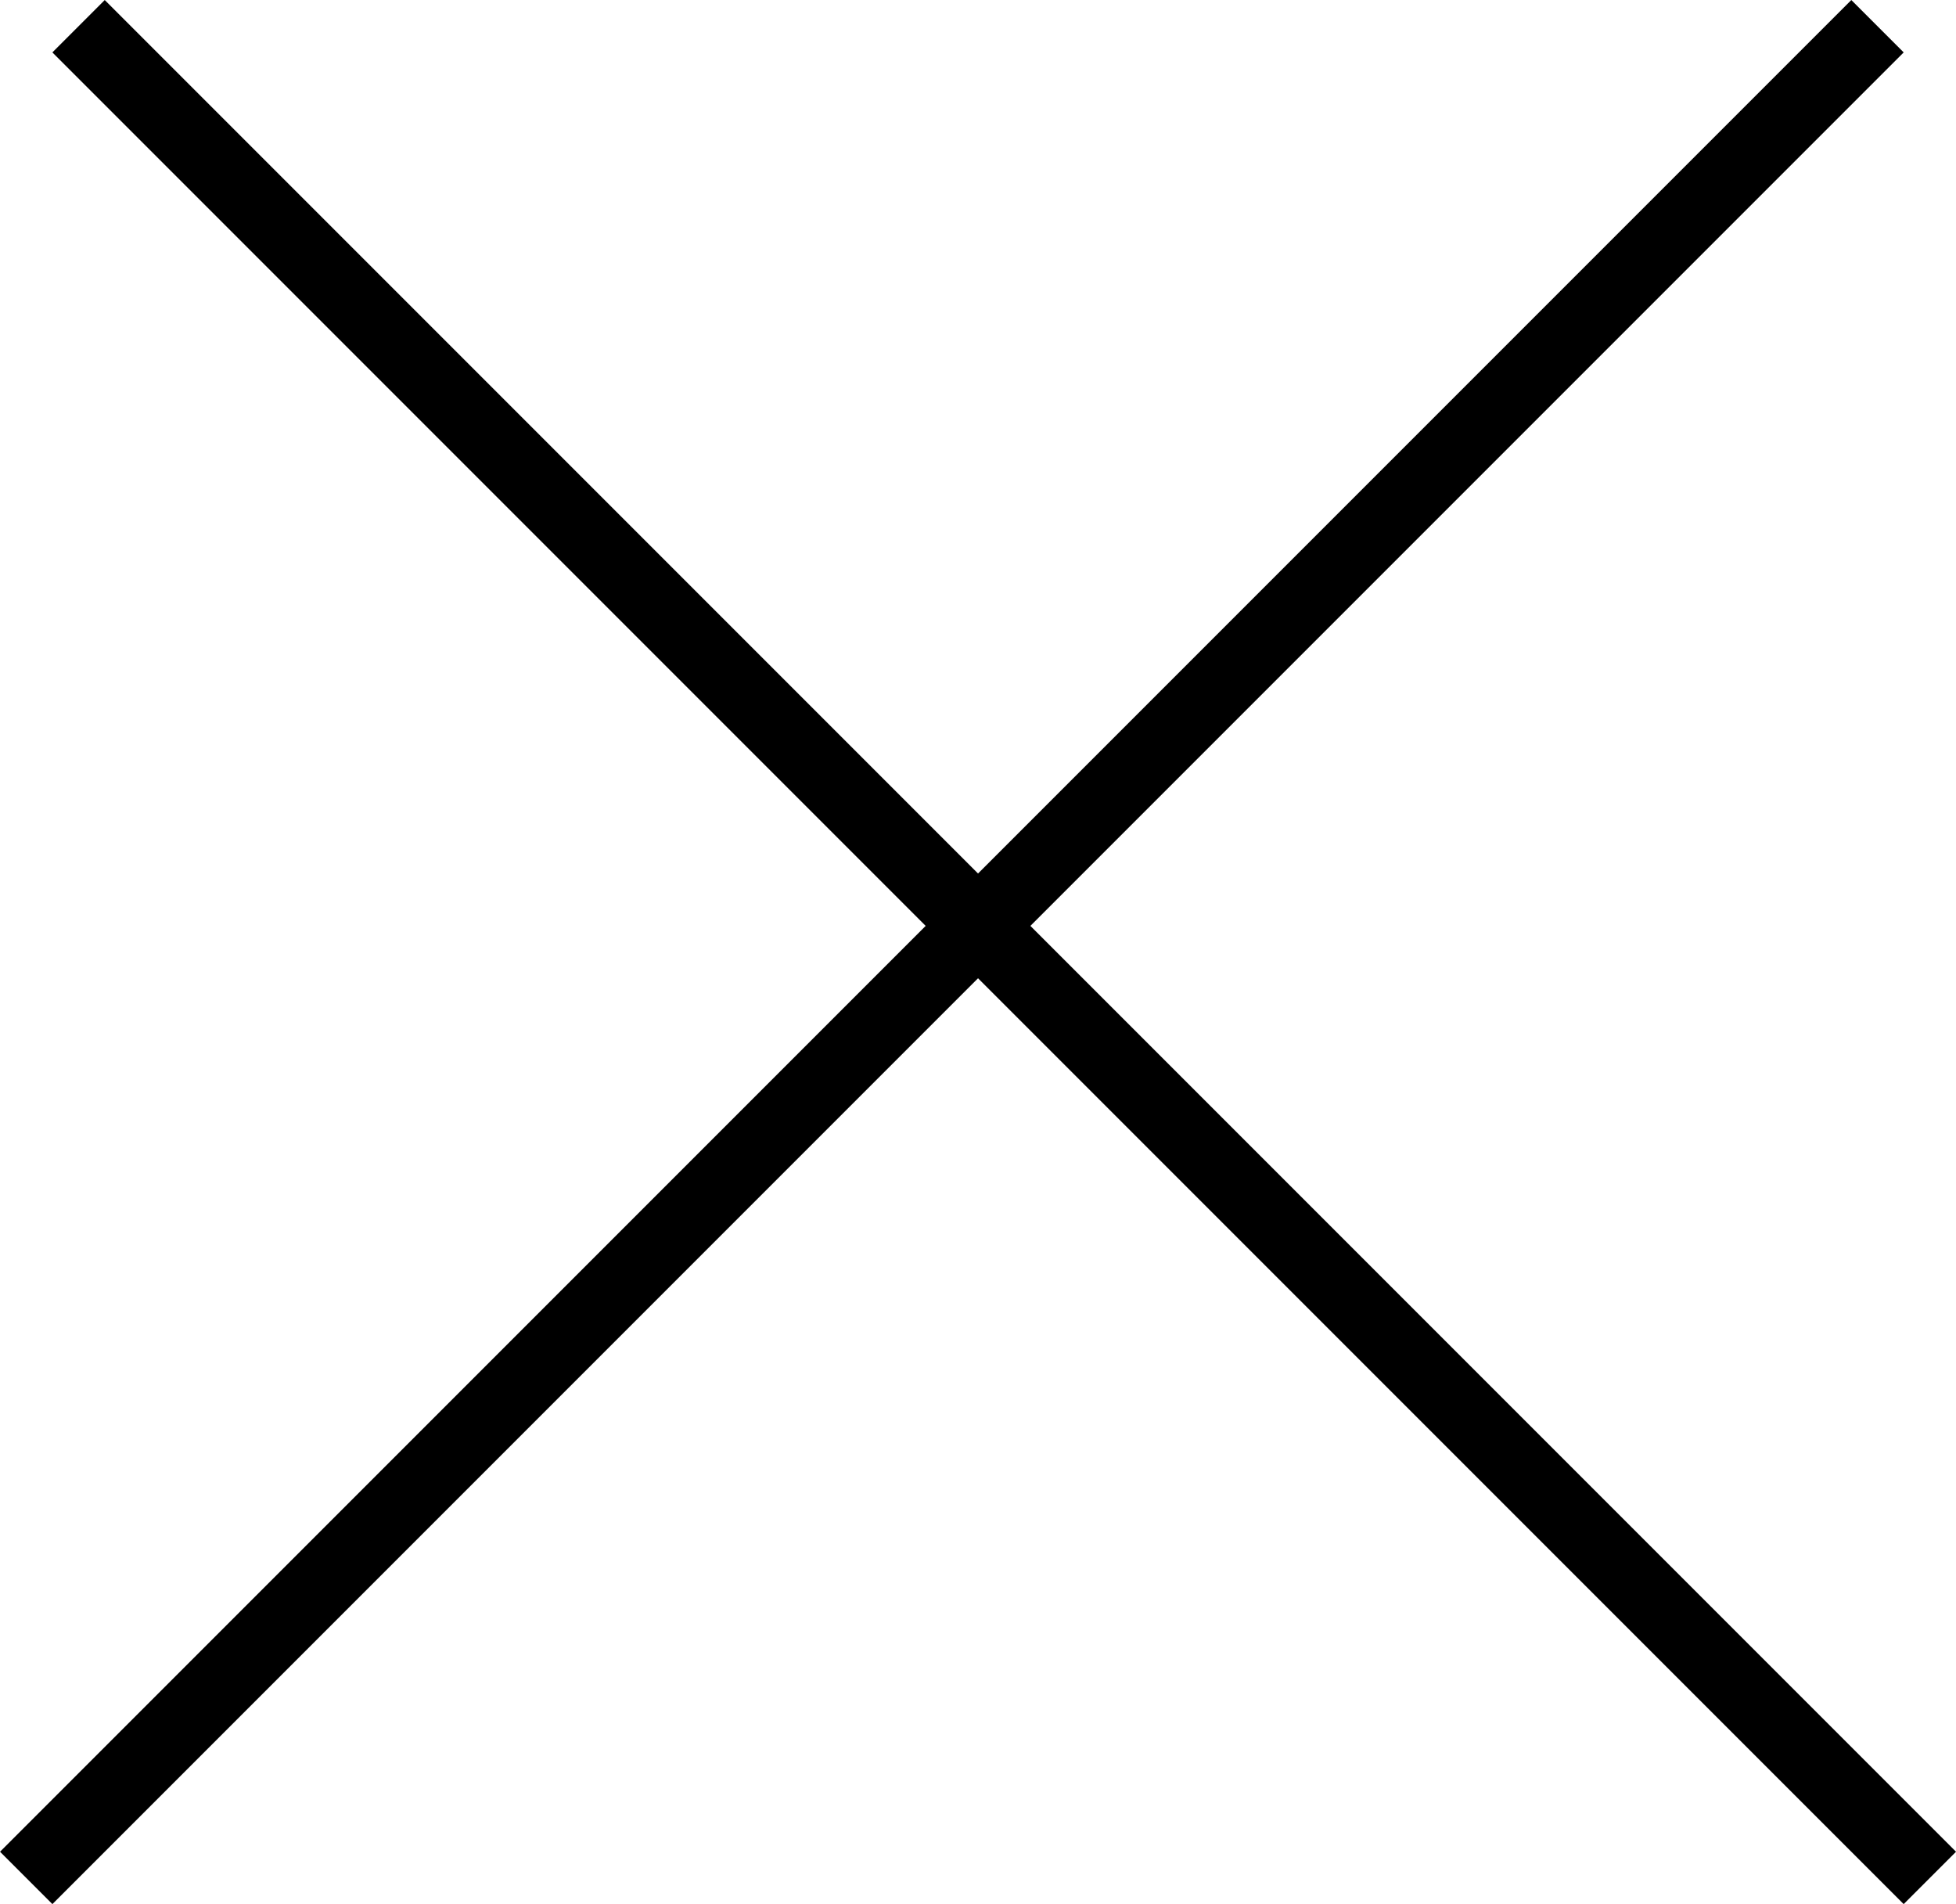 <svg width="26.414" height="25.707" viewBox="0 0 26.414 25.707" fill="none" xmlns="http://www.w3.org/2000/svg" xmlns:xlink="http://www.w3.org/1999/xlink">
	<desc>
			Created with Pixso.
	</desc>
	<defs/>
	<line id="Line 2" x1="1.061" y1="0.354" x2="26.061" y2="25.354" stroke="#000000" stroke-opacity="1" stroke-width="1"/>
	<line id="Line 3" x1="25.354" y1="0.354" x2="0.354" y2="25.354" stroke="#000000" stroke-opacity="1" stroke-width="1"/>
</svg>
